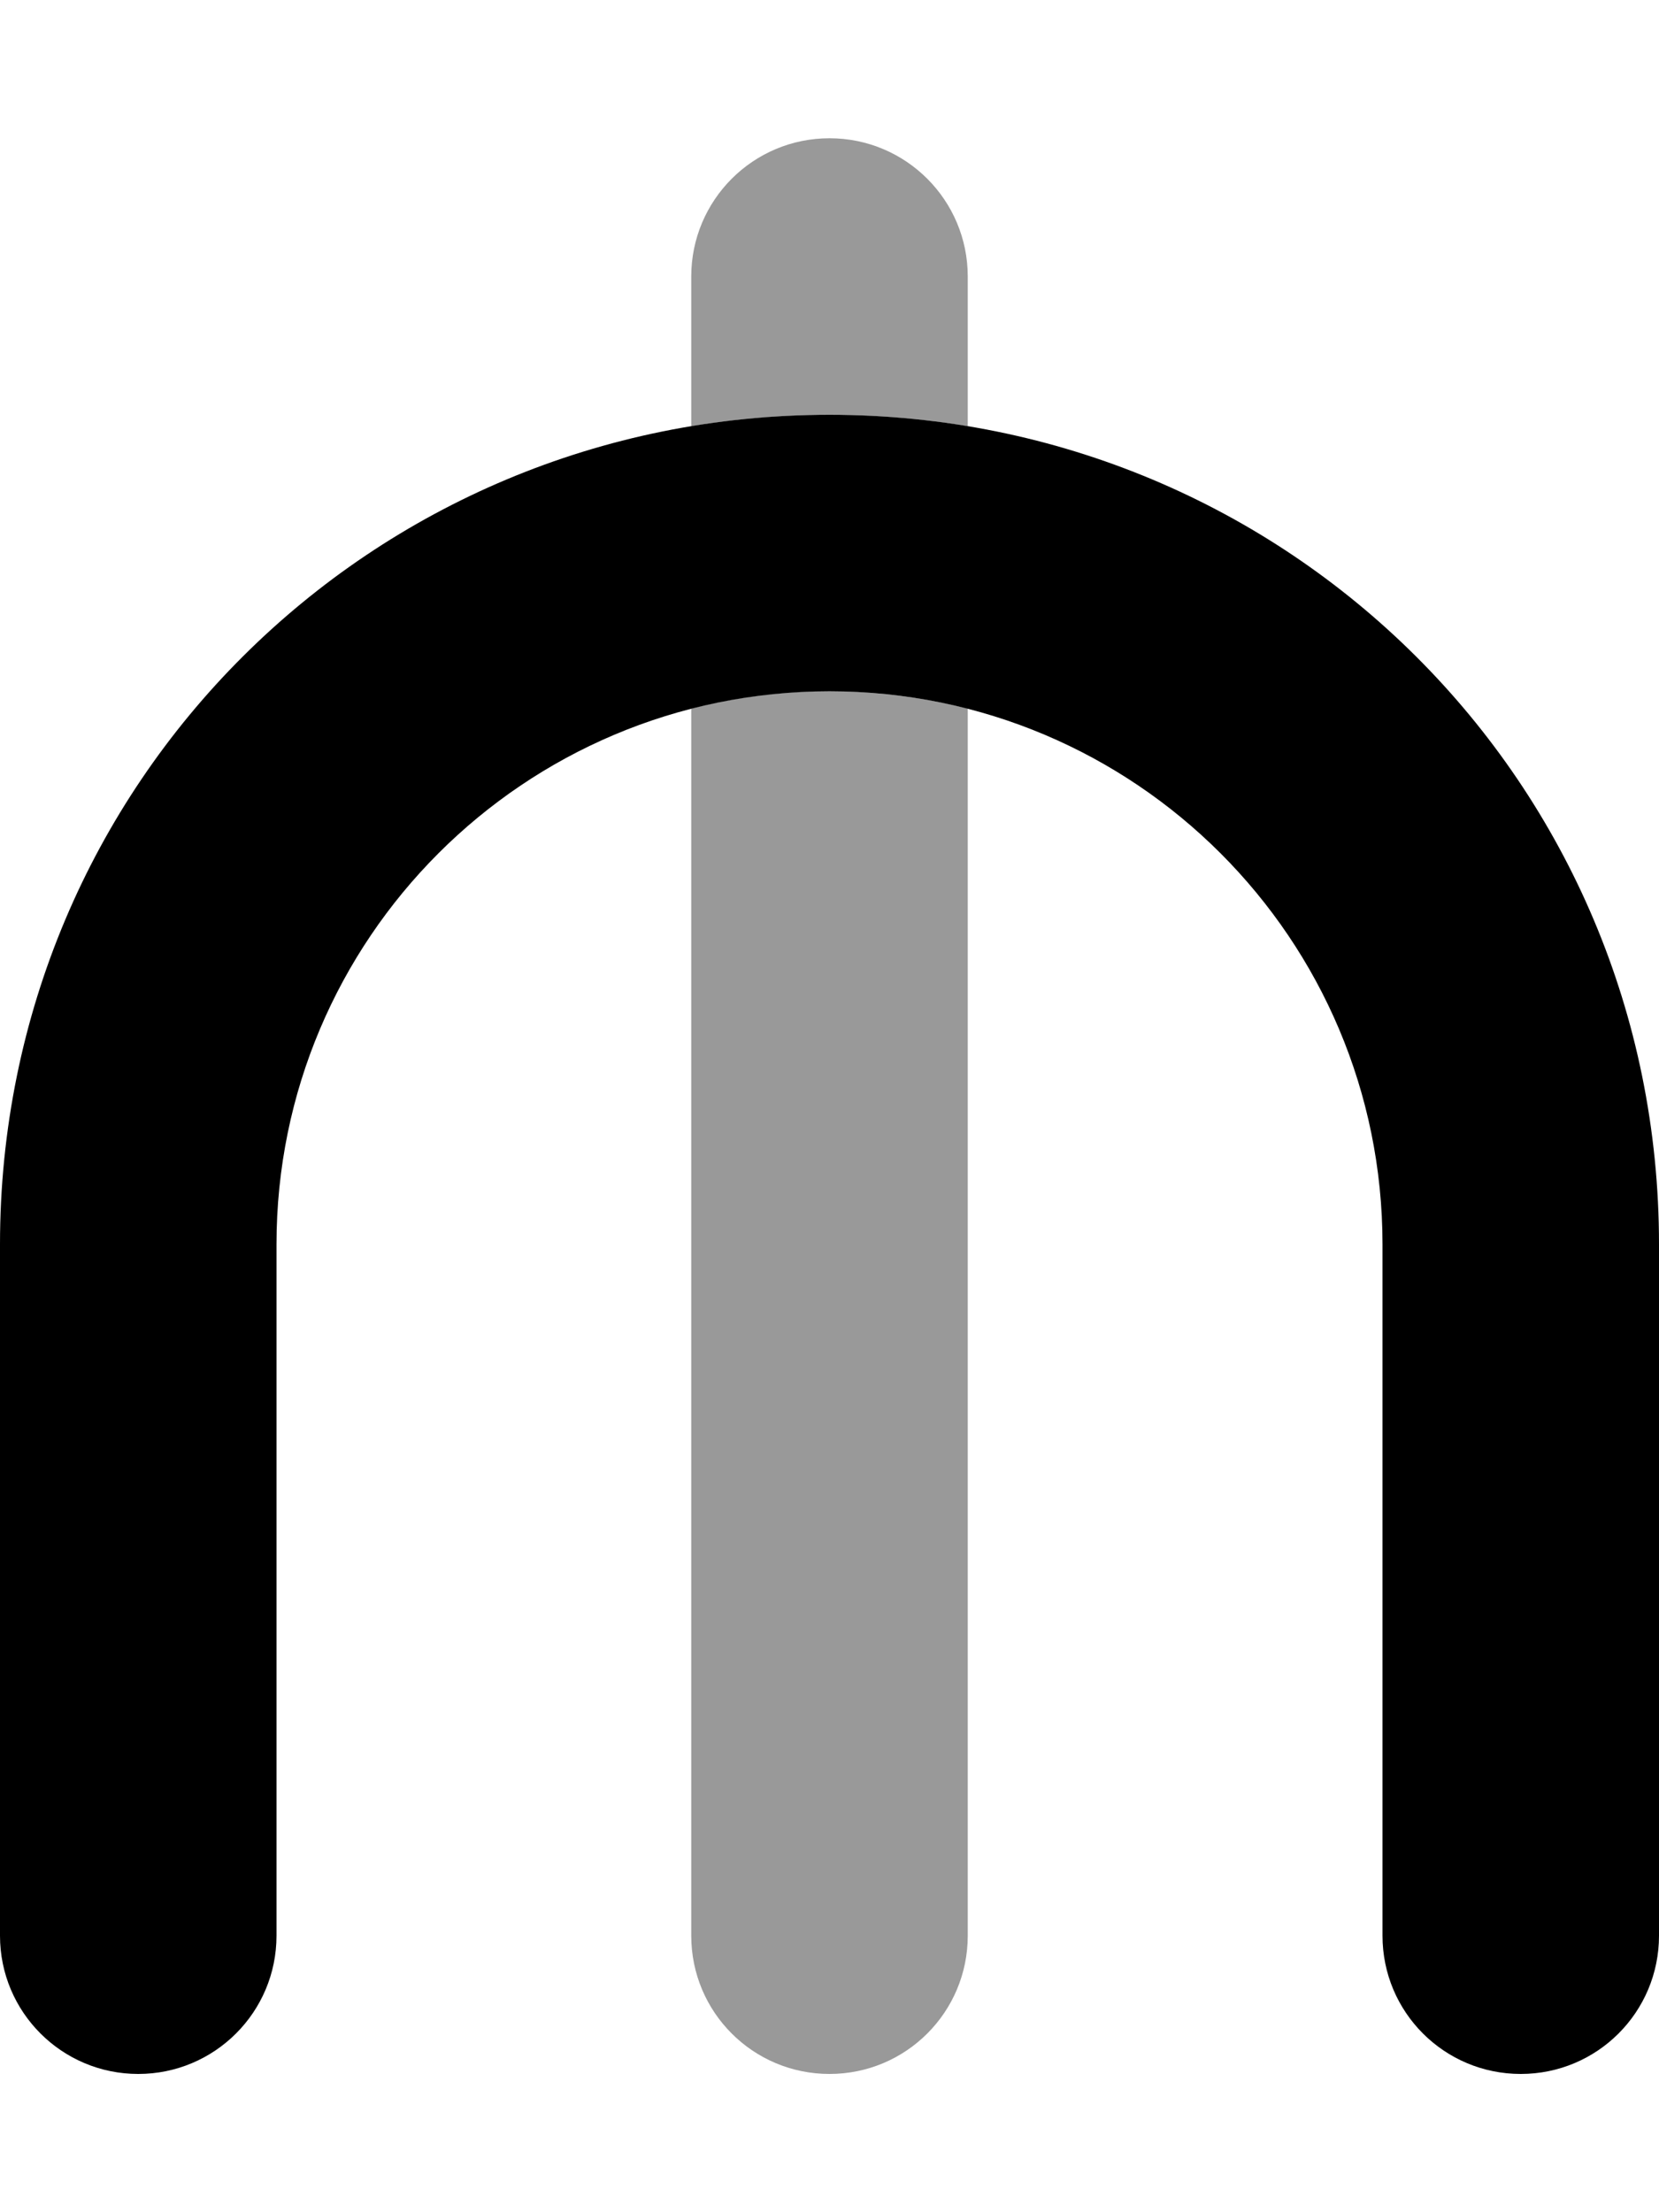 <svg xmlns="http://www.w3.org/2000/svg" viewBox="0 0 384 512"><!--! Font Awesome Pro 6.0.0-beta3 by @fontawesome - https://fontawesome.com License - https://fontawesome.com/license (Commercial License) Copyright 2021 Fonticons, Inc. --><defs><style>.fa-secondary{opacity:.4}</style></defs><path class="fa-primary" d="M0 288C0 181.1 85.96 96 192 96C298 96 384 181.1 384 288V448C384 465.7 369.7 480 352 480C334.3 480 320 465.7 320 448V288C320 217.3 262.7 160 192 160C121.3 160 64 217.3 64 288V448C64 465.7 49.67 480 32 480C14.33 480 0 465.7 0 448V288z"/><path class="fa-secondary" d="M224 64V98.65C213.6 96.91 202.9 96 192 96C181.1 96 170.4 96.91 160 98.65V64C160 46.33 174.3 32 192 32C209.7 32 224 46.33 224 64zM224 448C224 465.7 209.7 480 192 480C174.3 480 160 465.7 160 448V164C170.2 161.4 180.1 160 192 160C203 160 213.8 161.4 224 164V448z"/></svg>